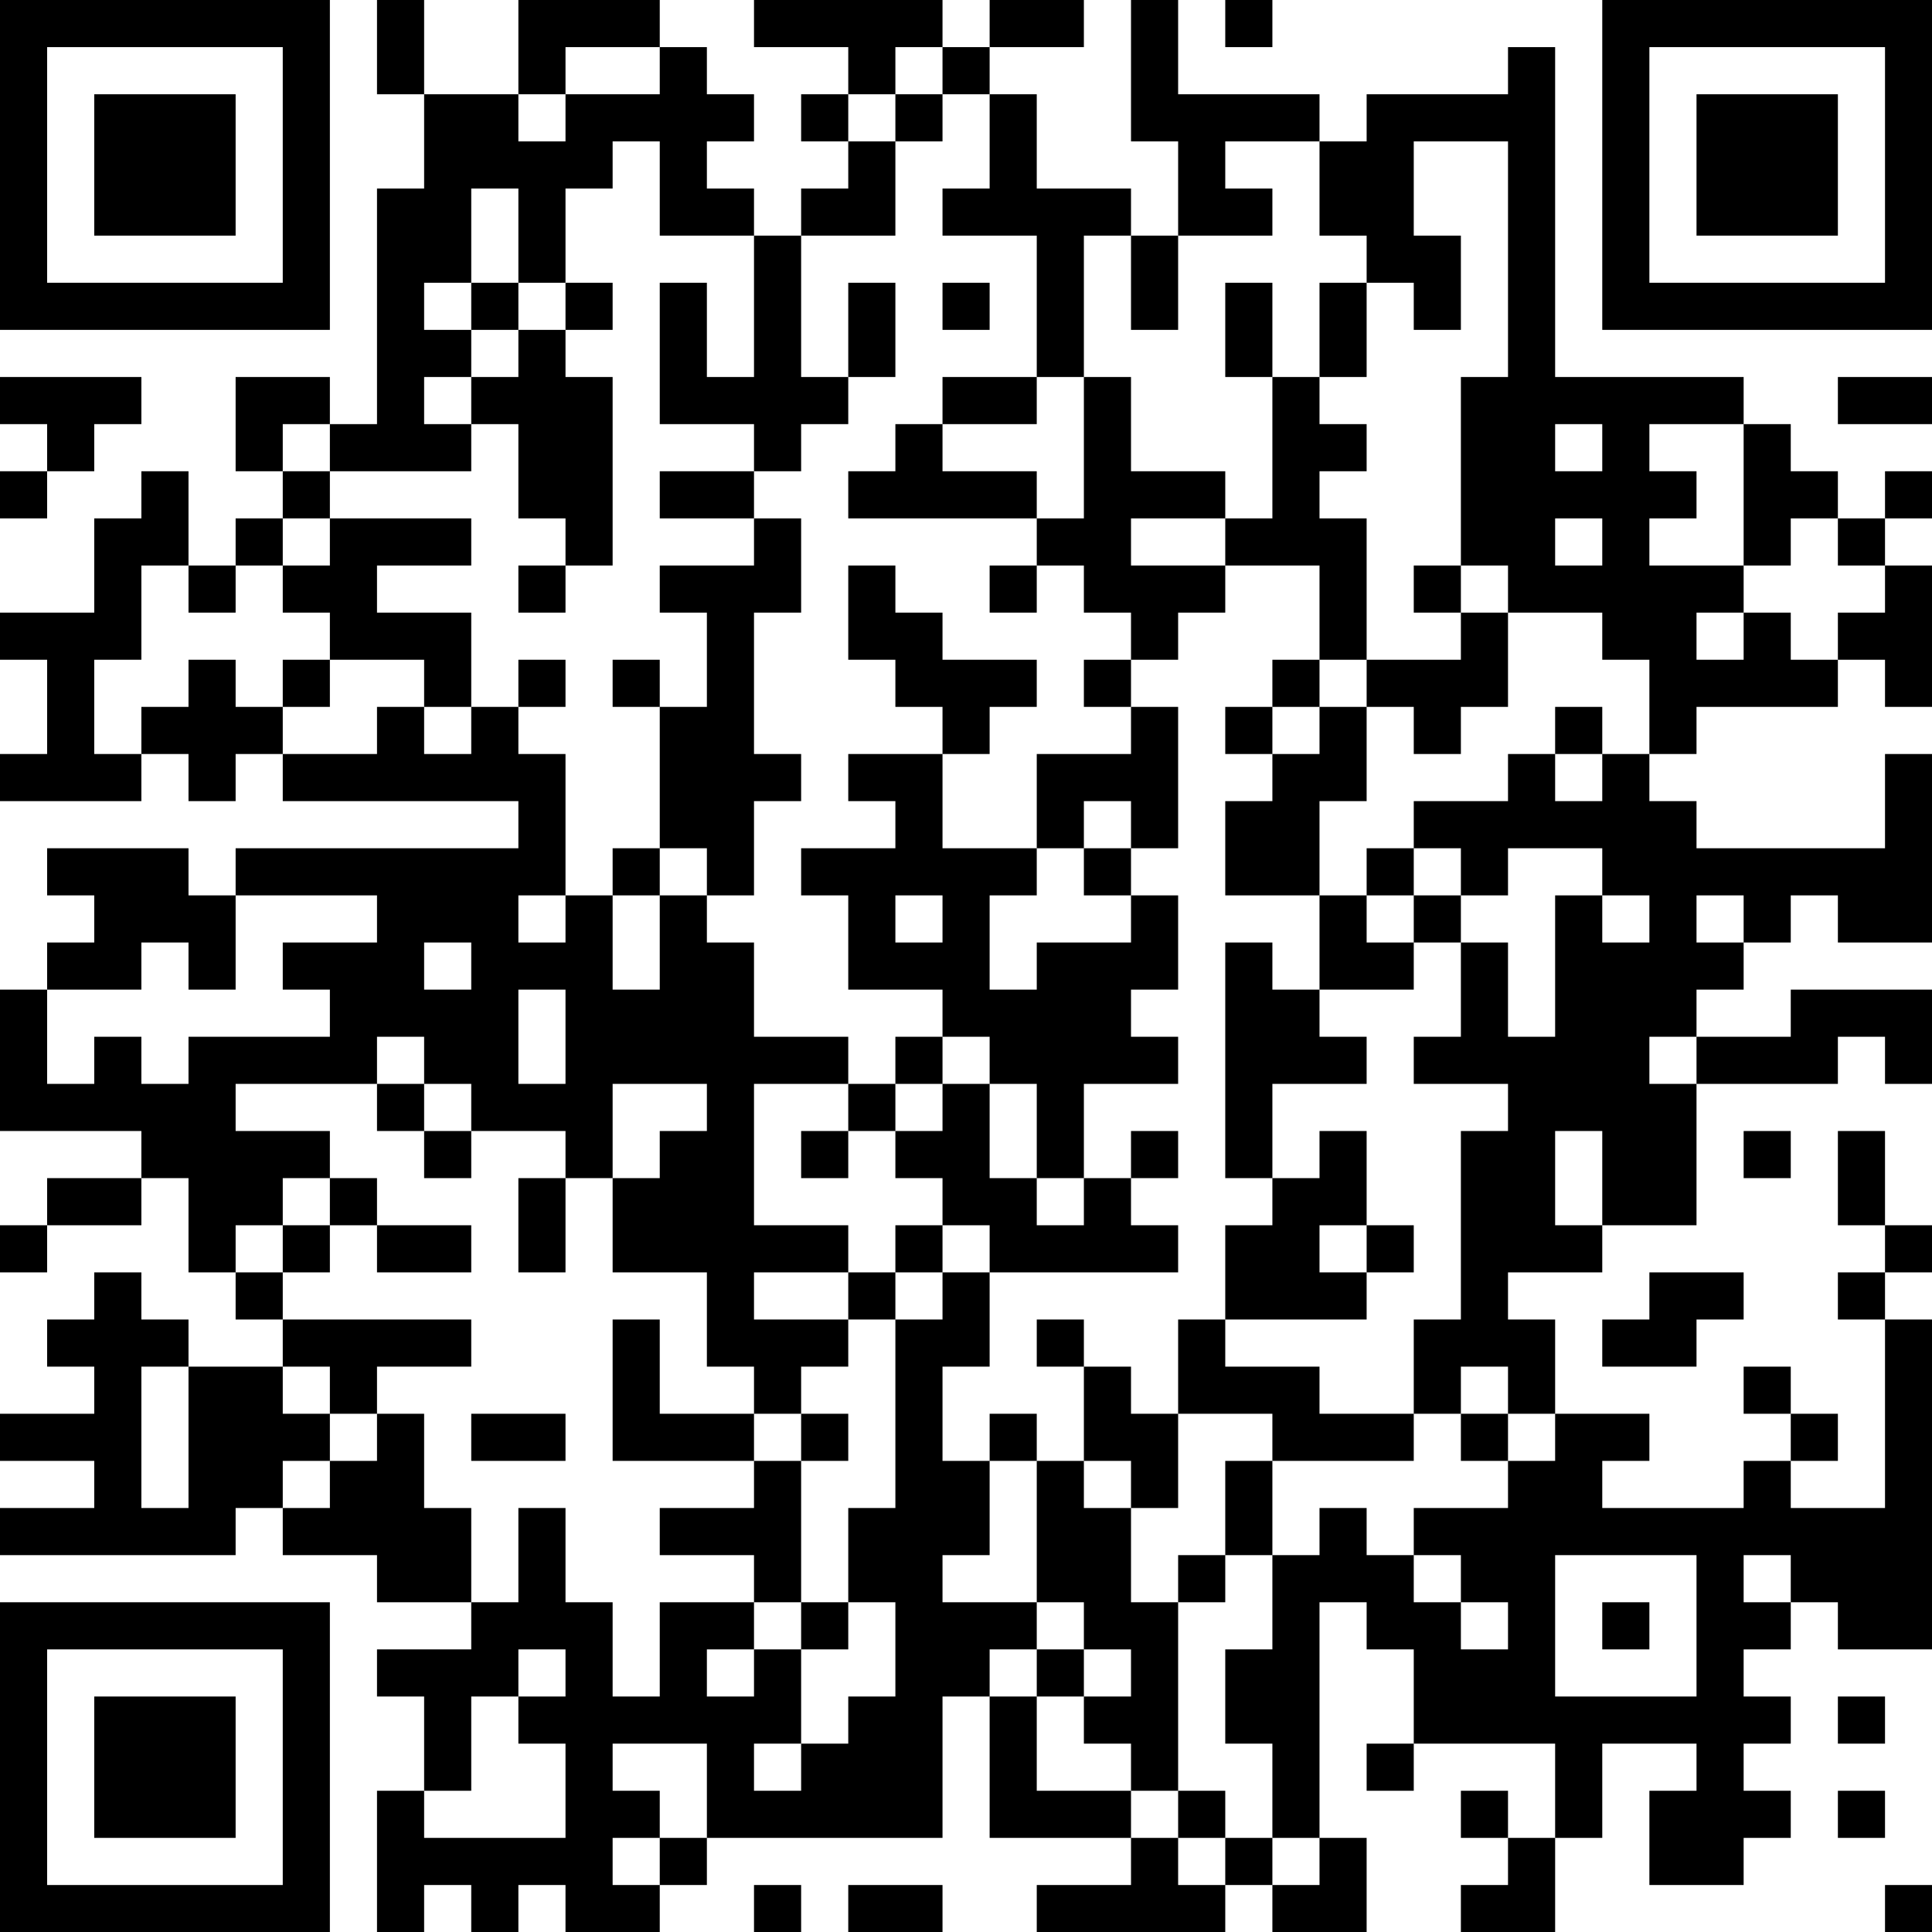 <?xml version="1.0" encoding="UTF-8"?>
<svg xmlns="http://www.w3.org/2000/svg" version="1.1" width="250" height="250" viewBox="0 0 250 250"><rect x="0" y="0" width="250" height="250" fill="#ffffff"/><g transform="scale(6.098)"><g transform="translate(0,0)"><path fill-rule="evenodd" d="M8 0L8 2L9 2L9 4L8 4L8 9L7 9L7 8L5 8L5 10L6 10L6 11L5 11L5 12L4 12L4 10L3 10L3 11L2 11L2 13L0 13L0 14L1 14L1 16L0 16L0 17L3 17L3 16L4 16L4 17L5 17L5 16L6 16L6 17L11 17L11 18L5 18L5 19L4 19L4 18L1 18L1 19L2 19L2 20L1 20L1 21L0 21L0 24L3 24L3 25L1 25L1 26L0 26L0 27L1 27L1 26L3 26L3 25L4 25L4 27L5 27L5 28L6 28L6 29L4 29L4 28L3 28L3 27L2 27L2 28L1 28L1 29L2 29L2 30L0 30L0 31L2 31L2 32L0 32L0 33L5 33L5 32L6 32L6 33L8 33L8 34L10 34L10 35L8 35L8 36L9 36L9 38L8 38L8 41L9 41L9 40L10 40L10 41L11 41L11 40L12 40L12 41L14 41L14 40L15 40L15 39L20 39L20 36L21 36L21 39L24 39L24 40L22 40L22 41L26 41L26 40L27 40L27 41L29 41L29 39L28 39L28 34L29 34L29 35L30 35L30 37L29 37L29 38L30 38L30 37L33 37L33 39L32 39L32 38L31 38L31 39L32 39L32 40L31 40L31 41L33 41L33 39L34 39L34 37L36 37L36 38L35 38L35 40L37 40L37 39L38 39L38 38L37 38L37 37L38 37L38 36L37 36L37 35L38 35L38 34L39 34L39 35L41 35L41 28L40 28L40 27L41 27L41 26L40 26L40 24L39 24L39 26L40 26L40 27L39 27L39 28L40 28L40 32L38 32L38 31L39 31L39 30L38 30L38 29L37 29L37 30L38 30L38 31L37 31L37 32L34 32L34 31L35 31L35 30L33 30L33 28L32 28L32 27L34 27L34 26L36 26L36 23L39 23L39 22L40 22L40 23L41 23L41 21L38 21L38 22L36 22L36 21L37 21L37 20L38 20L38 19L39 19L39 20L41 20L41 16L40 16L40 18L36 18L36 17L35 17L35 16L36 16L36 15L39 15L39 14L40 14L40 15L41 15L41 12L40 12L40 11L41 11L41 10L40 10L40 11L39 11L39 10L38 10L38 9L37 9L37 8L33 8L33 1L32 1L32 2L29 2L29 3L28 3L28 2L25 2L25 0L24 0L24 3L25 3L25 5L24 5L24 4L22 4L22 2L21 2L21 1L23 1L23 0L21 0L21 1L20 1L20 0L16 0L16 1L18 1L18 2L17 2L17 3L18 3L18 4L17 4L17 5L16 5L16 4L15 4L15 3L16 3L16 2L15 2L15 1L14 1L14 0L11 0L11 2L9 2L9 0ZM26 0L26 1L27 1L27 0ZM12 1L12 2L11 2L11 3L12 3L12 2L14 2L14 1ZM19 1L19 2L18 2L18 3L19 3L19 5L17 5L17 8L18 8L18 9L17 9L17 10L16 10L16 9L14 9L14 6L15 6L15 8L16 8L16 5L14 5L14 3L13 3L13 4L12 4L12 6L11 6L11 4L10 4L10 6L9 6L9 7L10 7L10 8L9 8L9 9L10 9L10 10L7 10L7 9L6 9L6 10L7 10L7 11L6 11L6 12L5 12L5 13L4 13L4 12L3 12L3 14L2 14L2 16L3 16L3 15L4 15L4 14L5 14L5 15L6 15L6 16L8 16L8 15L9 15L9 16L10 16L10 15L11 15L11 16L12 16L12 19L11 19L11 20L12 20L12 19L13 19L13 21L14 21L14 19L15 19L15 20L16 20L16 22L18 22L18 23L16 23L16 26L18 26L18 27L16 27L16 28L18 28L18 29L17 29L17 30L16 30L16 29L15 29L15 27L13 27L13 25L14 25L14 24L15 24L15 23L13 23L13 25L12 25L12 24L10 24L10 23L9 23L9 22L8 22L8 23L5 23L5 24L7 24L7 25L6 25L6 26L5 26L5 27L6 27L6 28L10 28L10 29L8 29L8 30L7 30L7 29L6 29L6 30L7 30L7 31L6 31L6 32L7 32L7 31L8 31L8 30L9 30L9 32L10 32L10 34L11 34L11 32L12 32L12 34L13 34L13 36L14 36L14 34L16 34L16 35L15 35L15 36L16 36L16 35L17 35L17 37L16 37L16 38L17 38L17 37L18 37L18 36L19 36L19 34L18 34L18 32L19 32L19 28L20 28L20 27L21 27L21 29L20 29L20 31L21 31L21 33L20 33L20 34L22 34L22 35L21 35L21 36L22 36L22 38L24 38L24 39L25 39L25 40L26 40L26 39L27 39L27 40L28 40L28 39L27 39L27 37L26 37L26 35L27 35L27 33L28 33L28 32L29 32L29 33L30 33L30 34L31 34L31 35L32 35L32 34L31 34L31 33L30 33L30 32L32 32L32 31L33 31L33 30L32 30L32 29L31 29L31 30L30 30L30 28L31 28L31 24L32 24L32 23L30 23L30 22L31 22L31 20L32 20L32 22L33 22L33 19L34 19L34 20L35 20L35 19L34 19L34 18L32 18L32 19L31 19L31 18L30 18L30 17L32 17L32 16L33 16L33 17L34 17L34 16L35 16L35 14L34 14L34 13L32 13L32 12L31 12L31 8L32 8L32 3L30 3L30 5L31 5L31 7L30 7L30 6L29 6L29 5L28 5L28 3L26 3L26 4L27 4L27 5L25 5L25 7L24 7L24 5L23 5L23 8L22 8L22 5L20 5L20 4L21 4L21 2L20 2L20 1ZM19 2L19 3L20 3L20 2ZM10 6L10 7L11 7L11 8L10 8L10 9L11 9L11 11L12 11L12 12L11 12L11 13L12 13L12 12L13 12L13 8L12 8L12 7L13 7L13 6L12 6L12 7L11 7L11 6ZM18 6L18 8L19 8L19 6ZM20 6L20 7L21 7L21 6ZM26 6L26 8L27 8L27 11L26 11L26 10L24 10L24 8L23 8L23 11L22 11L22 10L20 10L20 9L22 9L22 8L20 8L20 9L19 9L19 10L18 10L18 11L22 11L22 12L21 12L21 13L22 13L22 12L23 12L23 13L24 13L24 14L23 14L23 15L24 15L24 16L22 16L22 18L20 18L20 16L21 16L21 15L22 15L22 14L20 14L20 13L19 13L19 12L18 12L18 14L19 14L19 15L20 15L20 16L18 16L18 17L19 17L19 18L17 18L17 19L18 19L18 21L20 21L20 22L19 22L19 23L18 23L18 24L17 24L17 25L18 25L18 24L19 24L19 25L20 25L20 26L19 26L19 27L18 27L18 28L19 28L19 27L20 27L20 26L21 26L21 27L25 27L25 26L24 26L24 25L25 25L25 24L24 24L24 25L23 25L23 23L25 23L25 22L24 22L24 21L25 21L25 19L24 19L24 18L25 18L25 15L24 15L24 14L25 14L25 13L26 13L26 12L28 12L28 14L27 14L27 15L26 15L26 16L27 16L27 17L26 17L26 19L28 19L28 21L27 21L27 20L26 20L26 25L27 25L27 26L26 26L26 28L25 28L25 30L24 30L24 29L23 29L23 28L22 28L22 29L23 29L23 31L22 31L22 30L21 30L21 31L22 31L22 34L23 34L23 35L22 35L22 36L23 36L23 37L24 37L24 38L25 38L25 39L26 39L26 38L25 38L25 34L26 34L26 33L27 33L27 31L30 31L30 30L28 30L28 29L26 29L26 28L29 28L29 27L30 27L30 26L29 26L29 24L28 24L28 25L27 25L27 23L29 23L29 22L28 22L28 21L30 21L30 20L31 20L31 19L30 19L30 18L29 18L29 19L28 19L28 17L29 17L29 15L30 15L30 16L31 16L31 15L32 15L32 13L31 13L31 12L30 12L30 13L31 13L31 14L29 14L29 11L28 11L28 10L29 10L29 9L28 9L28 8L29 8L29 6L28 6L28 8L27 8L27 6ZM0 8L0 9L1 9L1 10L0 10L0 11L1 11L1 10L2 10L2 9L3 9L3 8ZM39 8L39 9L41 9L41 8ZM33 9L33 10L34 10L34 9ZM35 9L35 10L36 10L36 11L35 11L35 12L37 12L37 13L36 13L36 14L37 14L37 13L38 13L38 14L39 14L39 13L40 13L40 12L39 12L39 11L38 11L38 12L37 12L37 9ZM14 10L14 11L16 11L16 12L14 12L14 13L15 13L15 15L14 15L14 14L13 14L13 15L14 15L14 18L13 18L13 19L14 19L14 18L15 18L15 19L16 19L16 17L17 17L17 16L16 16L16 13L17 13L17 11L16 11L16 10ZM7 11L7 12L6 12L6 13L7 13L7 14L6 14L6 15L7 15L7 14L9 14L9 15L10 15L10 13L8 13L8 12L10 12L10 11ZM24 11L24 12L26 12L26 11ZM33 11L33 12L34 12L34 11ZM11 14L11 15L12 15L12 14ZM28 14L28 15L27 15L27 16L28 16L28 15L29 15L29 14ZM33 15L33 16L34 16L34 15ZM23 17L23 18L22 18L22 19L21 19L21 21L22 21L22 20L24 20L24 19L23 19L23 18L24 18L24 17ZM5 19L5 21L4 21L4 20L3 20L3 21L1 21L1 23L2 23L2 22L3 22L3 23L4 23L4 22L7 22L7 21L6 21L6 20L8 20L8 19ZM19 19L19 20L20 20L20 19ZM29 19L29 20L30 20L30 19ZM36 19L36 20L37 20L37 19ZM9 20L9 21L10 21L10 20ZM11 21L11 23L12 23L12 21ZM20 22L20 23L19 23L19 24L20 24L20 23L21 23L21 25L22 25L22 26L23 26L23 25L22 25L22 23L21 23L21 22ZM35 22L35 23L36 23L36 22ZM8 23L8 24L9 24L9 25L10 25L10 24L9 24L9 23ZM33 24L33 26L34 26L34 24ZM37 24L37 25L38 25L38 24ZM7 25L7 26L6 26L6 27L7 27L7 26L8 26L8 27L10 27L10 26L8 26L8 25ZM11 25L11 27L12 27L12 25ZM28 26L28 27L29 27L29 26ZM35 27L35 28L34 28L34 29L36 29L36 28L37 28L37 27ZM13 28L13 31L16 31L16 32L14 32L14 33L16 33L16 34L17 34L17 35L18 35L18 34L17 34L17 31L18 31L18 30L17 30L17 31L16 31L16 30L14 30L14 28ZM3 29L3 32L4 32L4 29ZM10 30L10 31L12 31L12 30ZM25 30L25 32L24 32L24 31L23 31L23 32L24 32L24 34L25 34L25 33L26 33L26 31L27 31L27 30ZM31 30L31 31L32 31L32 30ZM33 33L33 36L36 36L36 33ZM37 33L37 34L38 34L38 33ZM34 34L34 35L35 35L35 34ZM11 35L11 36L10 36L10 38L9 38L9 39L12 39L12 37L11 37L11 36L12 36L12 35ZM23 35L23 36L24 36L24 35ZM39 36L39 37L40 37L40 36ZM13 37L13 38L14 38L14 39L13 39L13 40L14 40L14 39L15 39L15 37ZM39 38L39 39L40 39L40 38ZM16 40L16 41L17 41L17 40ZM18 40L18 41L20 41L20 40ZM40 40L40 41L41 41L41 40ZM0 0L0 7L7 7L7 0ZM1 1L1 6L6 6L6 1ZM2 2L2 5L5 5L5 2ZM34 0L34 7L41 7L41 0ZM35 1L35 6L40 6L40 1ZM36 2L36 5L39 5L39 2ZM0 34L0 41L7 41L7 34ZM1 35L1 40L6 40L6 35ZM2 36L2 39L5 39L5 36Z" fill="#000000"/></g></g></svg>
